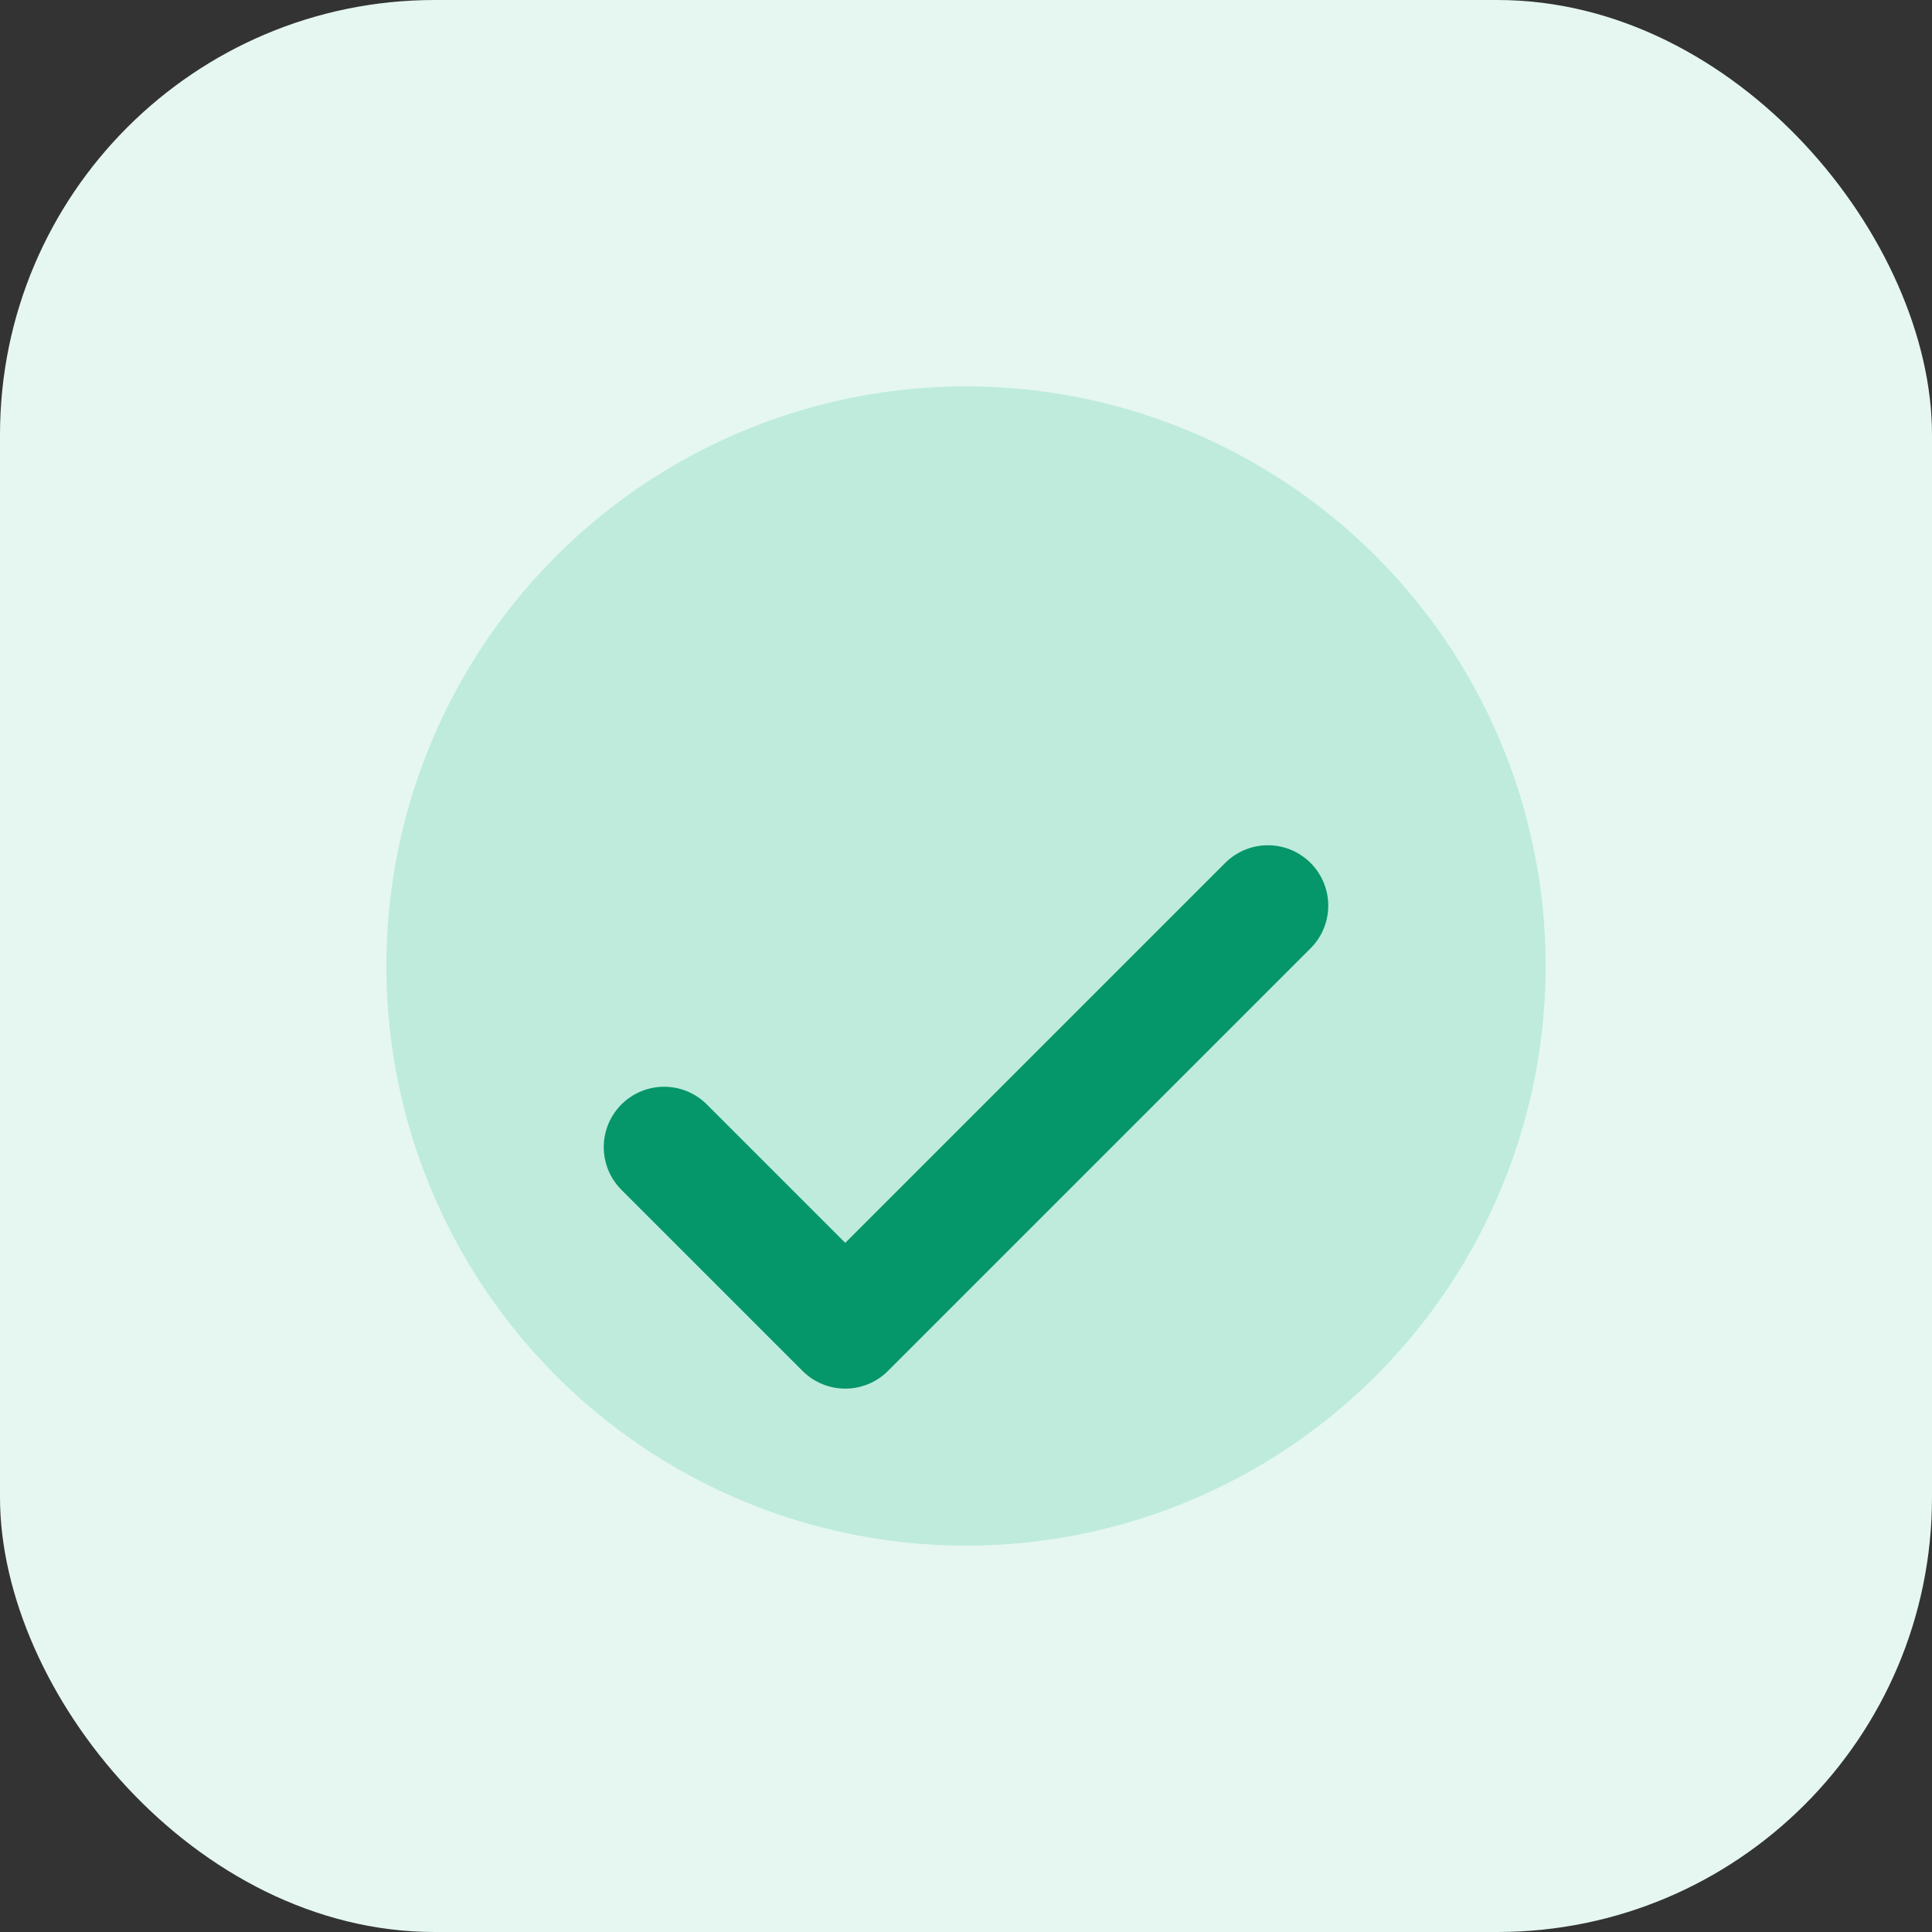 <svg width="160" height="160" viewBox="0 0 160 160" fill="none" xmlns="http://www.w3.org/2000/svg">
  <rect x="0" y="0" width="160" height="160" fill="#333333" stroke="none"/>
  <rect width="160" height="160" rx="36" fill="#E5F7F0"/>
  <circle cx="80" cy="80" r="48" fill="#10B981" opacity="0.18"/>
  <path d="M55 95L70 110L105 75" stroke="#059669" stroke-width="10" stroke-linecap="round" stroke-linejoin="round"/>
</svg>
